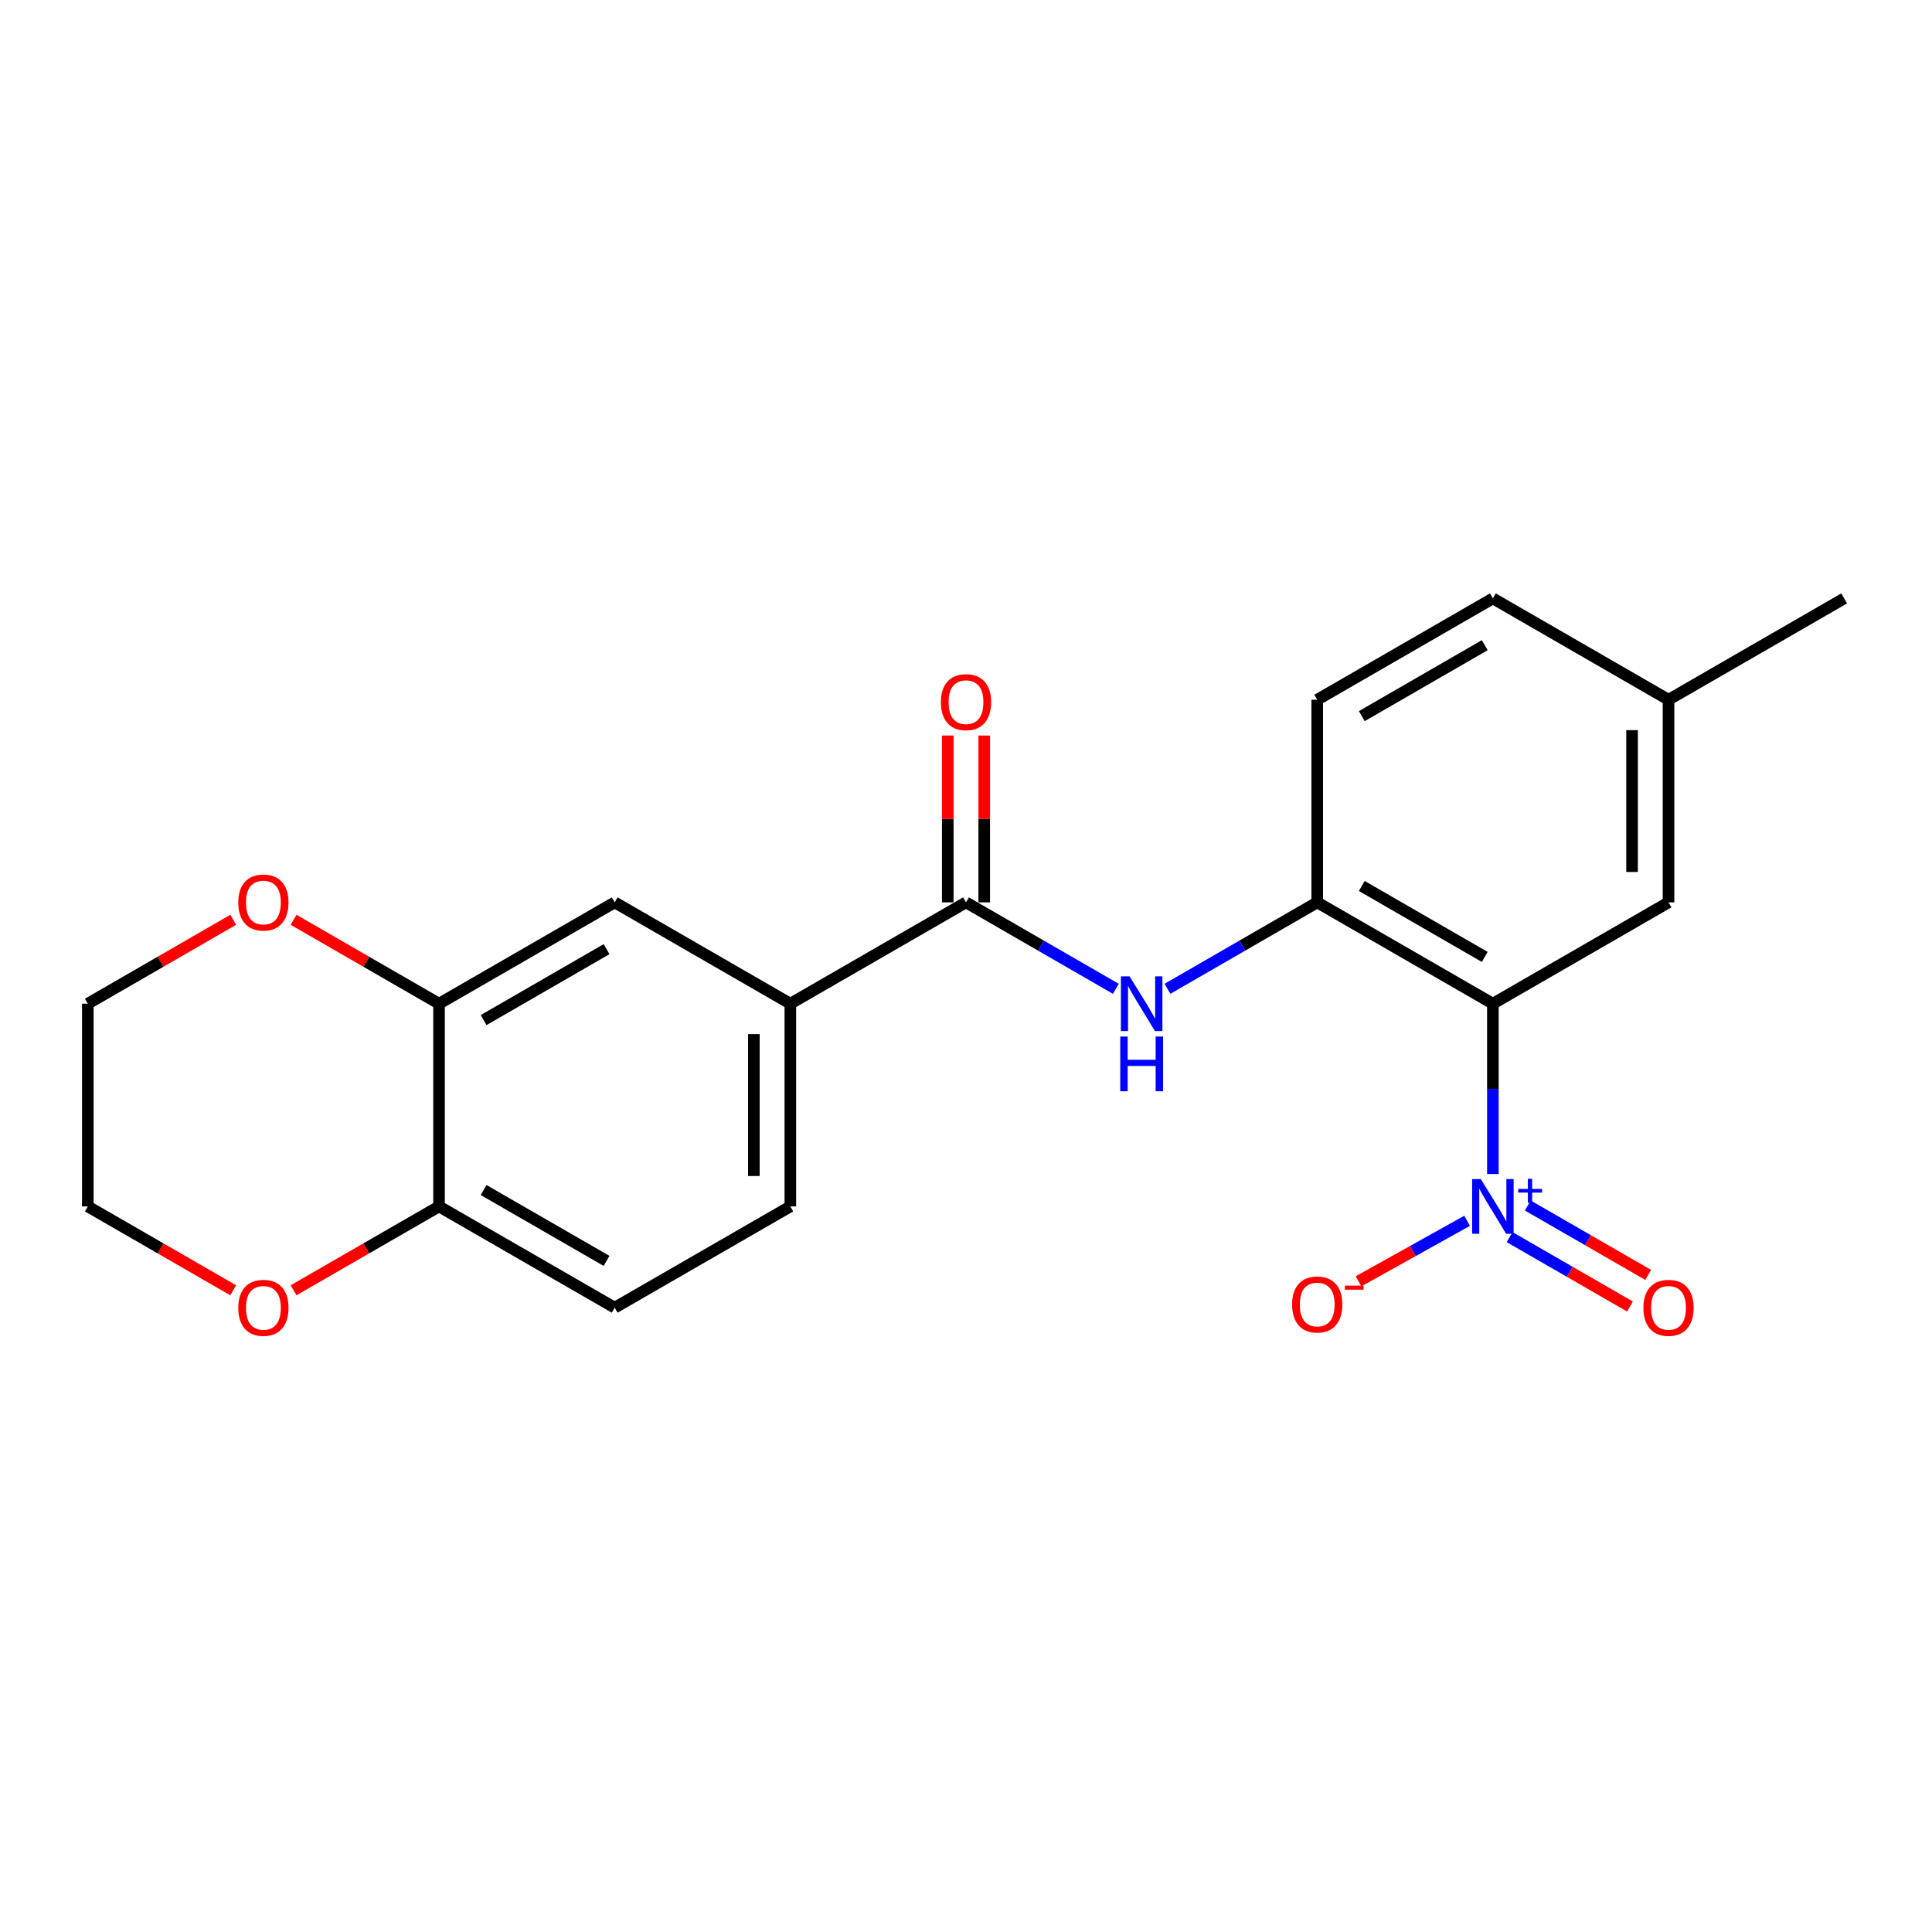 <?xml version='1.0' encoding='iso-8859-1'?>
<svg version='1.1' baseProfile='full'
              xmlns='http://www.w3.org/2000/svg'
                      xmlns:rdkit='http://www.rdkit.org/xml'
                      xmlns:xlink='http://www.w3.org/1999/xlink'
                  xml:space='preserve'
width='1000px' height='1000px' viewBox='0 0 1000 1000'>
<!-- END OF HEADER -->
<rect style='opacity:1.0;fill:#FFFFFF;stroke:none' width='1000' height='1000' x='0' y='0'> </rect>
<path class='bond-0' d='M 772.713,607.663 L 772.713,563.589' style='fill:none;fill-rule:evenodd;stroke:#0000FF;stroke-width:6px;stroke-linecap:butt;stroke-linejoin:miter;stroke-opacity:1' />
<path class='bond-0' d='M 772.713,563.589 L 772.713,519.516' style='fill:none;fill-rule:evenodd;stroke:#000000;stroke-width:6px;stroke-linecap:butt;stroke-linejoin:miter;stroke-opacity:1' />
<path class='bond-7' d='M 759.37,631.883 L 731.272,647.544' style='fill:none;fill-rule:evenodd;stroke:#0000FF;stroke-width:6px;stroke-linecap:butt;stroke-linejoin:miter;stroke-opacity:1' />
<path class='bond-7' d='M 731.272,647.544 L 703.173,663.206' style='fill:none;fill-rule:evenodd;stroke:#FF0000;stroke-width:6px;stroke-linecap:butt;stroke-linejoin:miter;stroke-opacity:1' />
<path class='bond-10' d='M 781.363,640.326 L 812.518,658.286' style='fill:none;fill-rule:evenodd;stroke:#0000FF;stroke-width:6px;stroke-linecap:butt;stroke-linejoin:miter;stroke-opacity:1' />
<path class='bond-10' d='M 812.518,658.286 L 843.673,676.246' style='fill:none;fill-rule:evenodd;stroke:#FF0000;stroke-width:6px;stroke-linecap:butt;stroke-linejoin:miter;stroke-opacity:1' />
<path class='bond-10' d='M 790.789,623.974 L 821.944,641.934' style='fill:none;fill-rule:evenodd;stroke:#0000FF;stroke-width:6px;stroke-linecap:butt;stroke-linejoin:miter;stroke-opacity:1' />
<path class='bond-10' d='M 821.944,641.934 L 853.099,659.894' style='fill:none;fill-rule:evenodd;stroke:#FF0000;stroke-width:6px;stroke-linecap:butt;stroke-linejoin:miter;stroke-opacity:1' />
<path class='bond-2' d='M 772.713,519.516 L 681.791,467.066' style='fill:none;fill-rule:evenodd;stroke:#000000;stroke-width:6px;stroke-linecap:butt;stroke-linejoin:miter;stroke-opacity:1' />
<path class='bond-2' d='M 768.506,495.299 L 704.86,458.585' style='fill:none;fill-rule:evenodd;stroke:#000000;stroke-width:6px;stroke-linecap:butt;stroke-linejoin:miter;stroke-opacity:1' />
<path class='bond-8' d='M 772.713,519.516 L 863.624,467.066' style='fill:none;fill-rule:evenodd;stroke:#000000;stroke-width:6px;stroke-linecap:butt;stroke-linejoin:miter;stroke-opacity:1' />
<path class='bond-1' d='M 500,467.066 L 538.779,489.436' style='fill:none;fill-rule:evenodd;stroke:#000000;stroke-width:6px;stroke-linecap:butt;stroke-linejoin:miter;stroke-opacity:1' />
<path class='bond-1' d='M 538.779,489.436 L 577.558,511.806' style='fill:none;fill-rule:evenodd;stroke:#0000FF;stroke-width:6px;stroke-linecap:butt;stroke-linejoin:miter;stroke-opacity:1' />
<path class='bond-4' d='M 500,467.066 L 409.078,519.516' style='fill:none;fill-rule:evenodd;stroke:#000000;stroke-width:6px;stroke-linecap:butt;stroke-linejoin:miter;stroke-opacity:1' />
<path class='bond-12' d='M 509.437,467.066 L 509.437,423.885' style='fill:none;fill-rule:evenodd;stroke:#000000;stroke-width:6px;stroke-linecap:butt;stroke-linejoin:miter;stroke-opacity:1' />
<path class='bond-12' d='M 509.437,423.885 L 509.437,380.705' style='fill:none;fill-rule:evenodd;stroke:#FF0000;stroke-width:6px;stroke-linecap:butt;stroke-linejoin:miter;stroke-opacity:1' />
<path class='bond-12' d='M 490.563,467.066 L 490.563,423.885' style='fill:none;fill-rule:evenodd;stroke:#000000;stroke-width:6px;stroke-linecap:butt;stroke-linejoin:miter;stroke-opacity:1' />
<path class='bond-12' d='M 490.563,423.885 L 490.563,380.705' style='fill:none;fill-rule:evenodd;stroke:#FF0000;stroke-width:6px;stroke-linecap:butt;stroke-linejoin:miter;stroke-opacity:1' />
<path class='bond-3' d='M 681.791,467.066 L 643.038,489.434' style='fill:none;fill-rule:evenodd;stroke:#000000;stroke-width:6px;stroke-linecap:butt;stroke-linejoin:miter;stroke-opacity:1' />
<path class='bond-3' d='M 643.038,489.434 L 604.285,511.803' style='fill:none;fill-rule:evenodd;stroke:#0000FF;stroke-width:6px;stroke-linecap:butt;stroke-linejoin:miter;stroke-opacity:1' />
<path class='bond-14' d='M 681.791,467.066 L 681.791,362.188' style='fill:none;fill-rule:evenodd;stroke:#000000;stroke-width:6px;stroke-linecap:butt;stroke-linejoin:miter;stroke-opacity:1' />
<path class='bond-6' d='M 409.078,519.516 L 318.167,467.066' style='fill:none;fill-rule:evenodd;stroke:#000000;stroke-width:6px;stroke-linecap:butt;stroke-linejoin:miter;stroke-opacity:1' />
<path class='bond-15' d='M 409.078,519.516 L 409.078,624.446' style='fill:none;fill-rule:evenodd;stroke:#000000;stroke-width:6px;stroke-linecap:butt;stroke-linejoin:miter;stroke-opacity:1' />
<path class='bond-15' d='M 390.204,535.255 L 390.204,608.707' style='fill:none;fill-rule:evenodd;stroke:#000000;stroke-width:6px;stroke-linecap:butt;stroke-linejoin:miter;stroke-opacity:1' />
<path class='bond-5' d='M 227.245,519.516 L 318.167,467.066' style='fill:none;fill-rule:evenodd;stroke:#000000;stroke-width:6px;stroke-linecap:butt;stroke-linejoin:miter;stroke-opacity:1' />
<path class='bond-5' d='M 250.315,527.997 L 313.96,491.283' style='fill:none;fill-rule:evenodd;stroke:#000000;stroke-width:6px;stroke-linecap:butt;stroke-linejoin:miter;stroke-opacity:1' />
<path class='bond-11' d='M 227.245,519.516 L 189.602,497.798' style='fill:none;fill-rule:evenodd;stroke:#000000;stroke-width:6px;stroke-linecap:butt;stroke-linejoin:miter;stroke-opacity:1' />
<path class='bond-11' d='M 189.602,497.798 L 151.958,476.08' style='fill:none;fill-rule:evenodd;stroke:#FF0000;stroke-width:6px;stroke-linecap:butt;stroke-linejoin:miter;stroke-opacity:1' />
<path class='bond-23' d='M 227.245,519.516 L 227.245,624.446' style='fill:none;fill-rule:evenodd;stroke:#000000;stroke-width:6px;stroke-linecap:butt;stroke-linejoin:miter;stroke-opacity:1' />
<path class='bond-17' d='M 863.624,467.066 L 863.624,362.188' style='fill:none;fill-rule:evenodd;stroke:#000000;stroke-width:6px;stroke-linecap:butt;stroke-linejoin:miter;stroke-opacity:1' />
<path class='bond-17' d='M 844.749,451.334 L 844.749,377.92' style='fill:none;fill-rule:evenodd;stroke:#000000;stroke-width:6px;stroke-linecap:butt;stroke-linejoin:miter;stroke-opacity:1' />
<path class='bond-9' d='M 227.245,624.446 L 318.167,676.854' style='fill:none;fill-rule:evenodd;stroke:#000000;stroke-width:6px;stroke-linecap:butt;stroke-linejoin:miter;stroke-opacity:1' />
<path class='bond-9' d='M 250.309,615.955 L 313.954,652.64' style='fill:none;fill-rule:evenodd;stroke:#000000;stroke-width:6px;stroke-linecap:butt;stroke-linejoin:miter;stroke-opacity:1' />
<path class='bond-13' d='M 227.245,624.446 L 189.602,646.147' style='fill:none;fill-rule:evenodd;stroke:#000000;stroke-width:6px;stroke-linecap:butt;stroke-linejoin:miter;stroke-opacity:1' />
<path class='bond-13' d='M 189.602,646.147 L 151.958,667.847' style='fill:none;fill-rule:evenodd;stroke:#FF0000;stroke-width:6px;stroke-linecap:butt;stroke-linejoin:miter;stroke-opacity:1' />
<path class='bond-19' d='M 120.711,476.083 L 83.083,497.799' style='fill:none;fill-rule:evenodd;stroke:#FF0000;stroke-width:6px;stroke-linecap:butt;stroke-linejoin:miter;stroke-opacity:1' />
<path class='bond-19' d='M 83.083,497.799 L 45.455,519.516' style='fill:none;fill-rule:evenodd;stroke:#000000;stroke-width:6px;stroke-linecap:butt;stroke-linejoin:miter;stroke-opacity:1' />
<path class='bond-20' d='M 120.712,667.845 L 83.083,646.146' style='fill:none;fill-rule:evenodd;stroke:#FF0000;stroke-width:6px;stroke-linecap:butt;stroke-linejoin:miter;stroke-opacity:1' />
<path class='bond-20' d='M 83.083,646.146 L 45.455,624.446' style='fill:none;fill-rule:evenodd;stroke:#000000;stroke-width:6px;stroke-linecap:butt;stroke-linejoin:miter;stroke-opacity:1' />
<path class='bond-22' d='M 681.791,362.188 L 772.713,309.728' style='fill:none;fill-rule:evenodd;stroke:#000000;stroke-width:6px;stroke-linecap:butt;stroke-linejoin:miter;stroke-opacity:1' />
<path class='bond-22' d='M 704.862,370.667 L 768.507,333.945' style='fill:none;fill-rule:evenodd;stroke:#000000;stroke-width:6px;stroke-linecap:butt;stroke-linejoin:miter;stroke-opacity:1' />
<path class='bond-16' d='M 409.078,624.446 L 318.167,676.854' style='fill:none;fill-rule:evenodd;stroke:#000000;stroke-width:6px;stroke-linecap:butt;stroke-linejoin:miter;stroke-opacity:1' />
<path class='bond-18' d='M 863.624,362.188 L 772.713,309.728' style='fill:none;fill-rule:evenodd;stroke:#000000;stroke-width:6px;stroke-linecap:butt;stroke-linejoin:miter;stroke-opacity:1' />
<path class='bond-21' d='M 863.624,362.188 L 954.545,309.728' style='fill:none;fill-rule:evenodd;stroke:#000000;stroke-width:6px;stroke-linecap:butt;stroke-linejoin:miter;stroke-opacity:1' />
<path class='bond-24' d='M 45.455,519.516 L 45.455,624.446' style='fill:none;fill-rule:evenodd;stroke:#000000;stroke-width:6px;stroke-linecap:butt;stroke-linejoin:miter;stroke-opacity:1' />
<path  class='atom-0' d='M 766.453 610.286
L 775.733 625.286
Q 776.653 626.766, 778.133 629.446
Q 779.613 632.126, 779.693 632.286
L 779.693 610.286
L 783.453 610.286
L 783.453 638.606
L 779.573 638.606
L 769.613 622.206
Q 768.453 620.286, 767.213 618.086
Q 766.013 615.886, 765.653 615.206
L 765.653 638.606
L 761.973 638.606
L 761.973 610.286
L 766.453 610.286
' fill='#0000FF'/>
<path  class='atom-0' d='M 785.829 615.391
L 790.818 615.391
L 790.818 610.137
L 793.036 610.137
L 793.036 615.391
L 798.157 615.391
L 798.157 617.292
L 793.036 617.292
L 793.036 622.572
L 790.818 622.572
L 790.818 617.292
L 785.829 617.292
L 785.829 615.391
' fill='#0000FF'/>
<path  class='atom-4' d='M 584.662 505.356
L 593.942 520.356
Q 594.862 521.836, 596.342 524.516
Q 597.822 527.196, 597.902 527.356
L 597.902 505.356
L 601.662 505.356
L 601.662 533.676
L 597.782 533.676
L 587.822 517.276
Q 586.662 515.356, 585.422 513.156
Q 584.222 510.956, 583.862 510.276
L 583.862 533.676
L 580.182 533.676
L 580.182 505.356
L 584.662 505.356
' fill='#0000FF'/>
<path  class='atom-4' d='M 579.842 536.508
L 583.682 536.508
L 583.682 548.548
L 598.162 548.548
L 598.162 536.508
L 602.002 536.508
L 602.002 564.828
L 598.162 564.828
L 598.162 551.748
L 583.682 551.748
L 583.682 564.828
L 579.842 564.828
L 579.842 536.508
' fill='#0000FF'/>
<path  class='atom-8' d='M 668.791 675.204
Q 668.791 668.404, 672.151 664.604
Q 675.511 660.804, 681.791 660.804
Q 688.071 660.804, 691.431 664.604
Q 694.791 668.404, 694.791 675.204
Q 694.791 682.084, 691.391 686.004
Q 687.991 689.884, 681.791 689.884
Q 675.551 689.884, 672.151 686.004
Q 668.791 682.124, 668.791 675.204
M 681.791 686.684
Q 686.111 686.684, 688.431 683.804
Q 690.791 680.884, 690.791 675.204
Q 690.791 669.644, 688.431 666.844
Q 686.111 664.004, 681.791 664.004
Q 677.471 664.004, 675.111 666.804
Q 672.791 669.604, 672.791 675.204
Q 672.791 680.924, 675.111 683.804
Q 677.471 686.684, 681.791 686.684
' fill='#FF0000'/>
<path  class='atom-8' d='M 696.111 665.426
L 705.8 665.426
L 705.8 667.538
L 696.111 667.538
L 696.111 665.426
' fill='#FF0000'/>
<path  class='atom-11' d='M 850.624 676.934
Q 850.624 670.134, 853.984 666.334
Q 857.344 662.534, 863.624 662.534
Q 869.904 662.534, 873.264 666.334
Q 876.624 670.134, 876.624 676.934
Q 876.624 683.814, 873.224 687.734
Q 869.824 691.614, 863.624 691.614
Q 857.384 691.614, 853.984 687.734
Q 850.624 683.854, 850.624 676.934
M 863.624 688.414
Q 867.944 688.414, 870.264 685.534
Q 872.624 682.614, 872.624 676.934
Q 872.624 671.374, 870.264 668.574
Q 867.944 665.734, 863.624 665.734
Q 859.304 665.734, 856.944 668.534
Q 854.624 671.334, 854.624 676.934
Q 854.624 682.654, 856.944 685.534
Q 859.304 688.414, 863.624 688.414
' fill='#FF0000'/>
<path  class='atom-12' d='M 123.334 467.146
Q 123.334 460.346, 126.694 456.546
Q 130.054 452.746, 136.334 452.746
Q 142.614 452.746, 145.974 456.546
Q 149.334 460.346, 149.334 467.146
Q 149.334 474.026, 145.934 477.946
Q 142.534 481.826, 136.334 481.826
Q 130.094 481.826, 126.694 477.946
Q 123.334 474.066, 123.334 467.146
M 136.334 478.626
Q 140.654 478.626, 142.974 475.746
Q 145.334 472.826, 145.334 467.146
Q 145.334 461.586, 142.974 458.786
Q 140.654 455.946, 136.334 455.946
Q 132.014 455.946, 129.654 458.746
Q 127.334 461.546, 127.334 467.146
Q 127.334 472.866, 129.654 475.746
Q 132.014 478.626, 136.334 478.626
' fill='#FF0000'/>
<path  class='atom-13' d='M 487 363.432
Q 487 356.632, 490.36 352.832
Q 493.72 349.032, 500 349.032
Q 506.28 349.032, 509.64 352.832
Q 513 356.632, 513 363.432
Q 513 370.312, 509.6 374.232
Q 506.2 378.112, 500 378.112
Q 493.76 378.112, 490.36 374.232
Q 487 370.352, 487 363.432
M 500 374.912
Q 504.32 374.912, 506.64 372.032
Q 509 369.112, 509 363.432
Q 509 357.872, 506.64 355.072
Q 504.32 352.232, 500 352.232
Q 495.68 352.232, 493.32 355.032
Q 491 357.832, 491 363.432
Q 491 369.152, 493.32 372.032
Q 495.68 374.912, 500 374.912
' fill='#FF0000'/>
<path  class='atom-14' d='M 123.334 676.934
Q 123.334 670.134, 126.694 666.334
Q 130.054 662.534, 136.334 662.534
Q 142.614 662.534, 145.974 666.334
Q 149.334 670.134, 149.334 676.934
Q 149.334 683.814, 145.934 687.734
Q 142.534 691.614, 136.334 691.614
Q 130.094 691.614, 126.694 687.734
Q 123.334 683.854, 123.334 676.934
M 136.334 688.414
Q 140.654 688.414, 142.974 685.534
Q 145.334 682.614, 145.334 676.934
Q 145.334 671.374, 142.974 668.574
Q 140.654 665.734, 136.334 665.734
Q 132.014 665.734, 129.654 668.534
Q 127.334 671.334, 127.334 676.934
Q 127.334 682.654, 129.654 685.534
Q 132.014 688.414, 136.334 688.414
' fill='#FF0000'/>
</svg>
